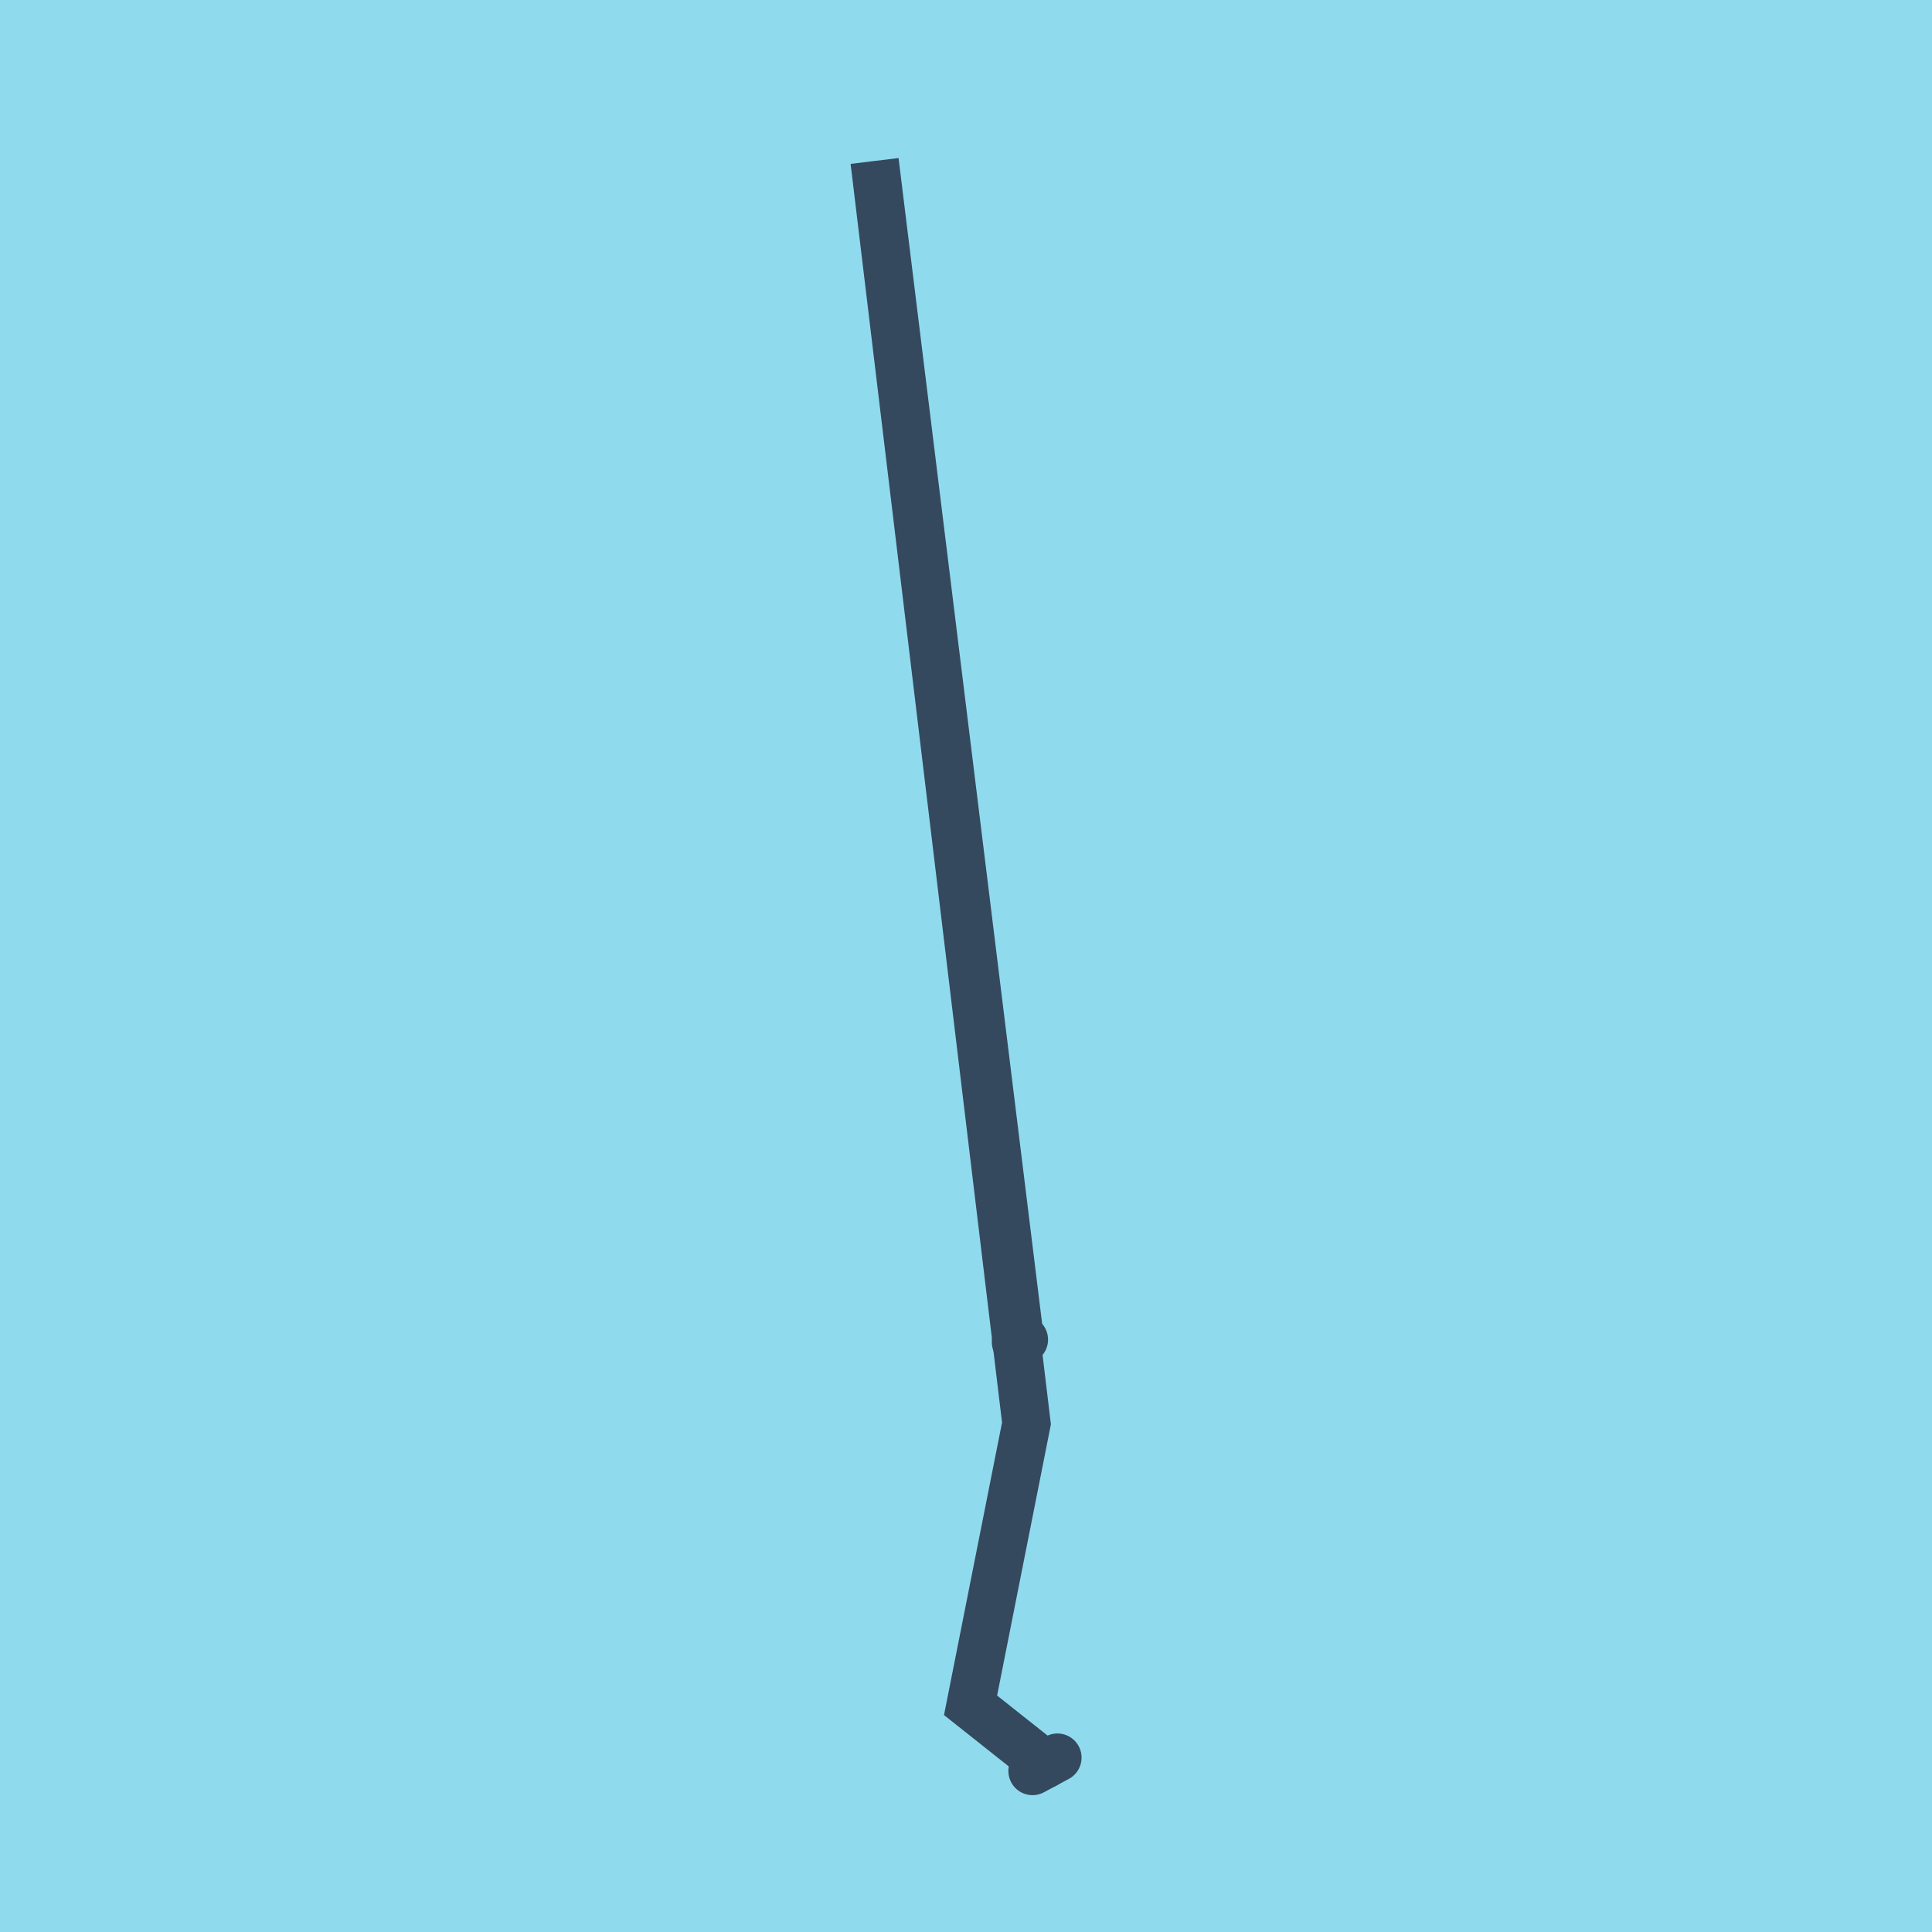 <?xml version="1.0" encoding="utf-8"?>
<!DOCTYPE svg PUBLIC "-//W3C//DTD SVG 1.1//EN" "http://www.w3.org/Graphics/SVG/1.1/DTD/svg11.dtd">
<svg xmlns="http://www.w3.org/2000/svg" xmlns:xlink="http://www.w3.org/1999/xlink" viewBox="-10 -10 120 120" preserveAspectRatio="xMidYMid meet">
	<path style="fill:#90daee" d="M-10-10h120v120H-10z"/>
			<polyline stroke-linecap="round" points="55.678,99.169 54.132,100 " style="fill:none;stroke:#34495e;stroke-width: 3px"/>
			<polyline stroke-linecap="round" points="53.596,73.207 53.103,73.361 " style="fill:none;stroke:#34495e;stroke-width: 3px"/>
			<polyline stroke-linecap="round" points="54.905,99.585 50.283,95.92 53.756,78.411 44.322,0 53.349,73.284 " style="fill:none;stroke:#34495e;stroke-width: 3px"/>
	</svg>
